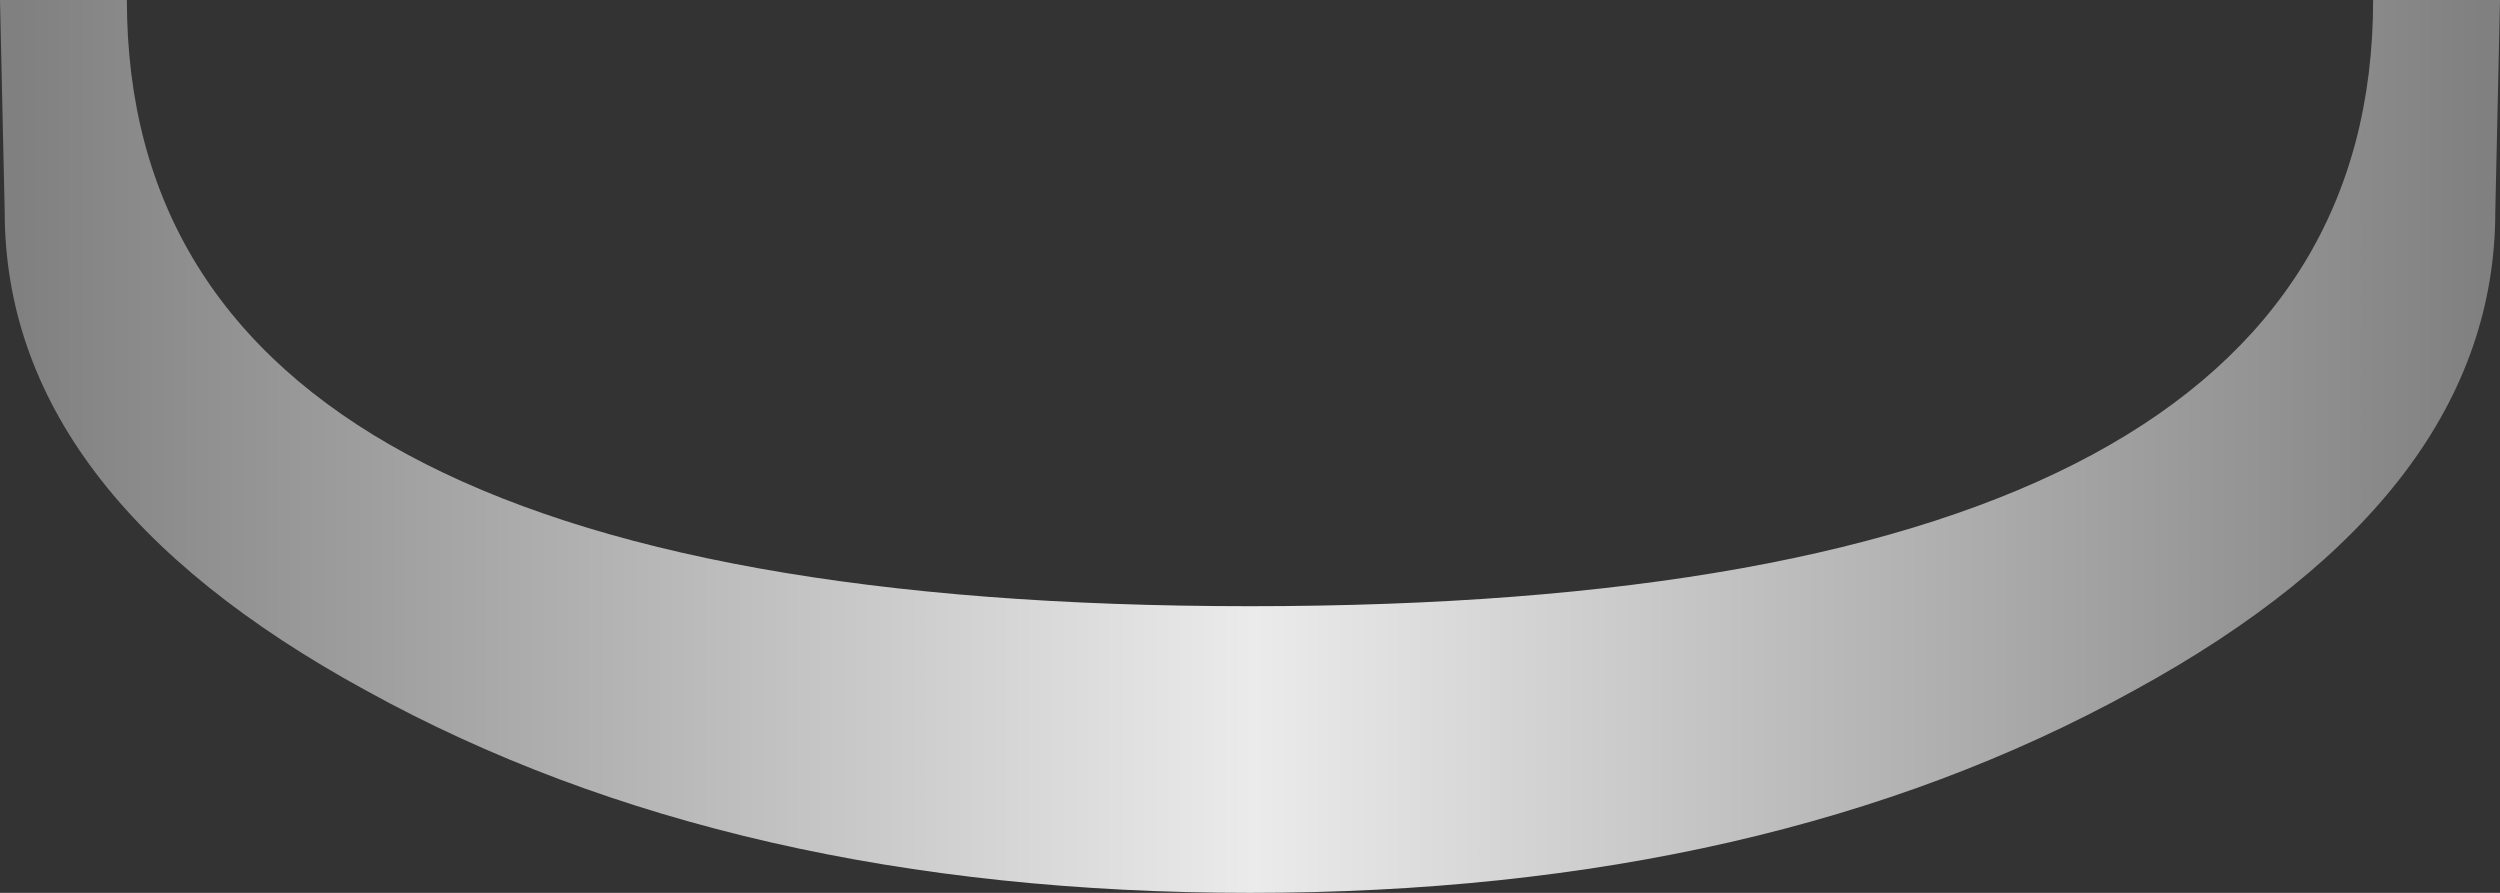 <?xml version="1.0" encoding="UTF-8" standalone="no"?>
<svg xmlns:xlink="http://www.w3.org/1999/xlink" height="9.5px" width="26.6px" xmlns="http://www.w3.org/2000/svg">
  <rect width="100%" height="100%" fill="#333333" stroke="none"/>
  <g transform="matrix(1.0, 0.0, 0.0, 1.0, 13.3, 0.0)">
    <path d="M9.4 7.35 Q5.5 9.5 0.0 9.5 -5.5 9.5 -9.4 7.35 -13.25 5.25 -13.25 2.25 L-13.3 0.0 -11.95 0.0 Q-11.95 6.45 0.0 6.45 11.95 6.45 11.95 0.0 L13.3 0.0 13.25 2.25 Q13.25 5.25 9.4 7.35" fill="url(#gradient0)" fill-rule="evenodd" stroke="none"/>
  </g>
  <defs>
    <linearGradient gradientTransform="matrix(-0.016, 0.0, 0.0, -0.016, 0.0, 30.0)" gradientUnits="userSpaceOnUse" id="gradient0" spreadMethod="pad" x1="-819.2" x2="819.2">
      <stop offset="0.0" stop-color="#808080"/>
      <stop offset="0.498" stop-color="#ebebeb"/>
      <stop offset="1.0" stop-color="#808080"/>
    </linearGradient>
  </defs>
</svg>
